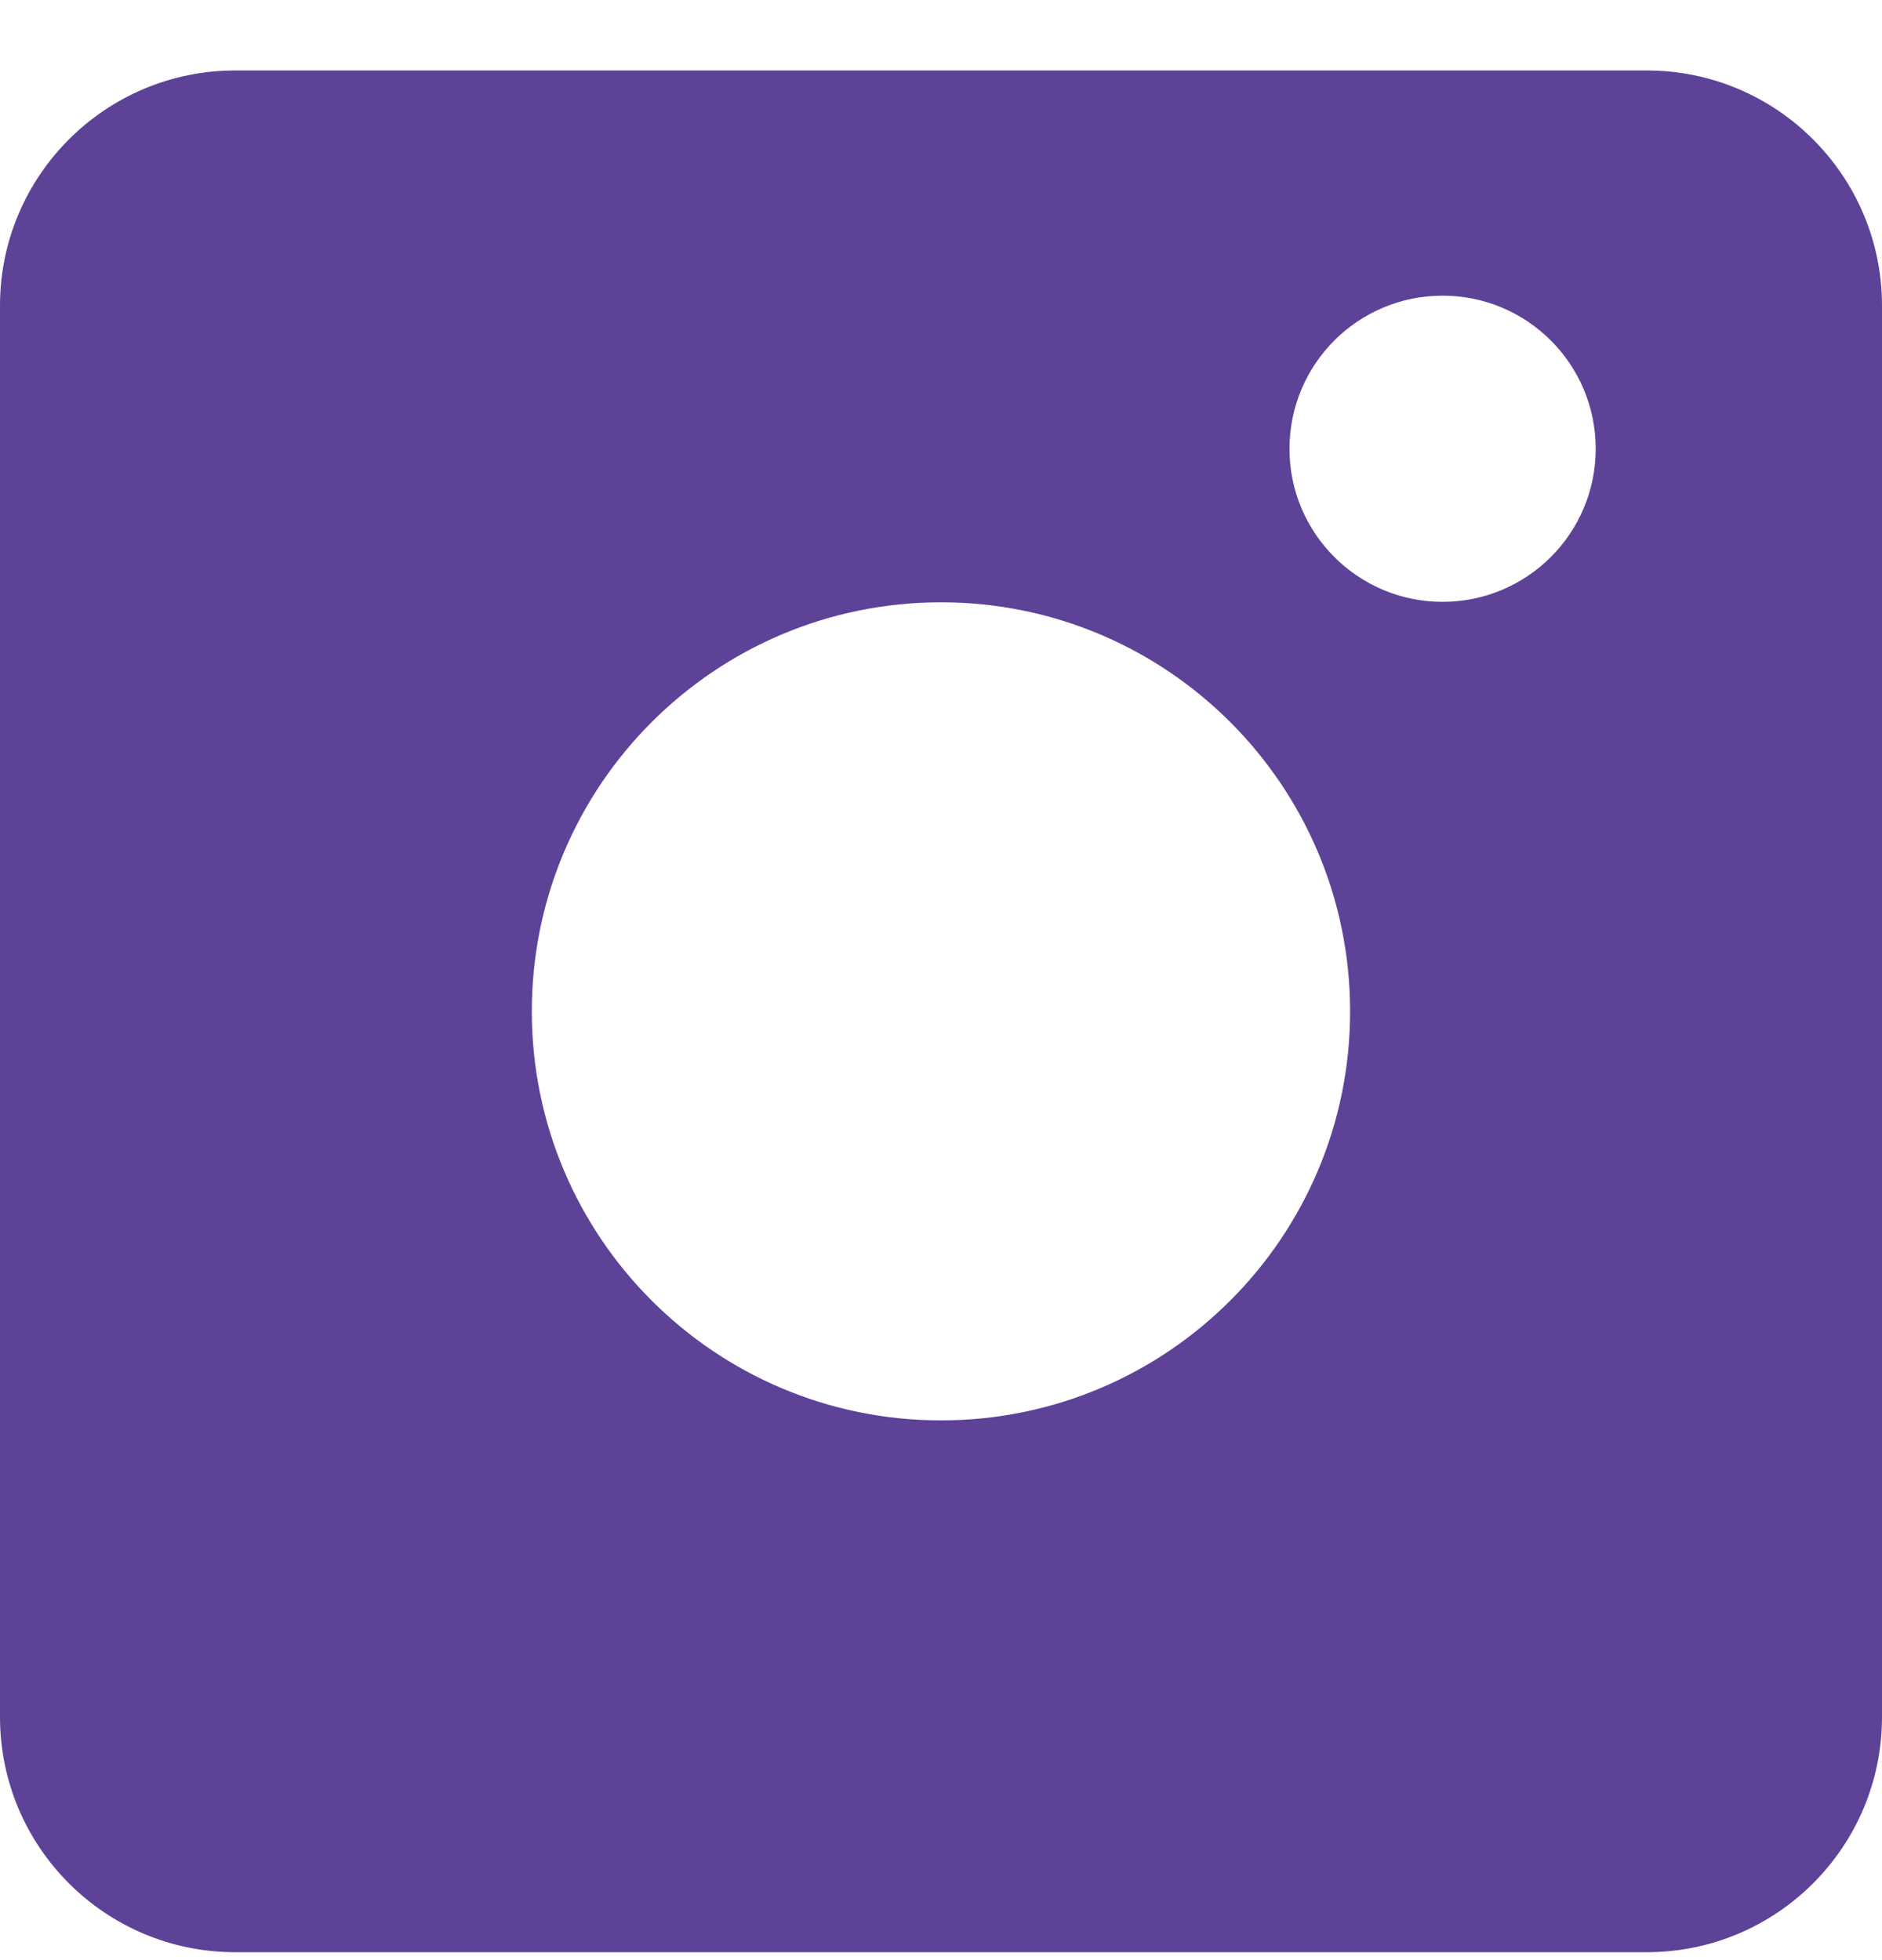 <svg width="24" height="25" viewBox="0 0 24 25" fill="none" xmlns="http://www.w3.org/2000/svg">
<path fill-rule="evenodd" clip-rule="evenodd" d="M0 3.899C0 2.243 1.343 0.899 3 0.899H21C22.657 0.899 24 2.243 24 3.899V21.899C24 23.556 22.657 24.899 21 24.899H3C1.343 24.899 0 23.556 0 21.899V3.899ZM17.217 12.899C17.217 15.78 14.881 18.116 12 18.116C9.118 18.116 6.782 15.78 6.782 12.899C6.782 10.018 9.118 7.682 12 7.682C14.881 7.682 17.217 10.018 17.217 12.899ZM18.396 7.676C19.475 7.676 20.349 6.802 20.349 5.724C20.349 4.645 19.475 3.771 18.396 3.771C17.318 3.771 16.444 4.645 16.444 5.724C16.444 6.802 17.318 7.676 18.396 7.676Z" fill="#5D4298"/>
</svg>
